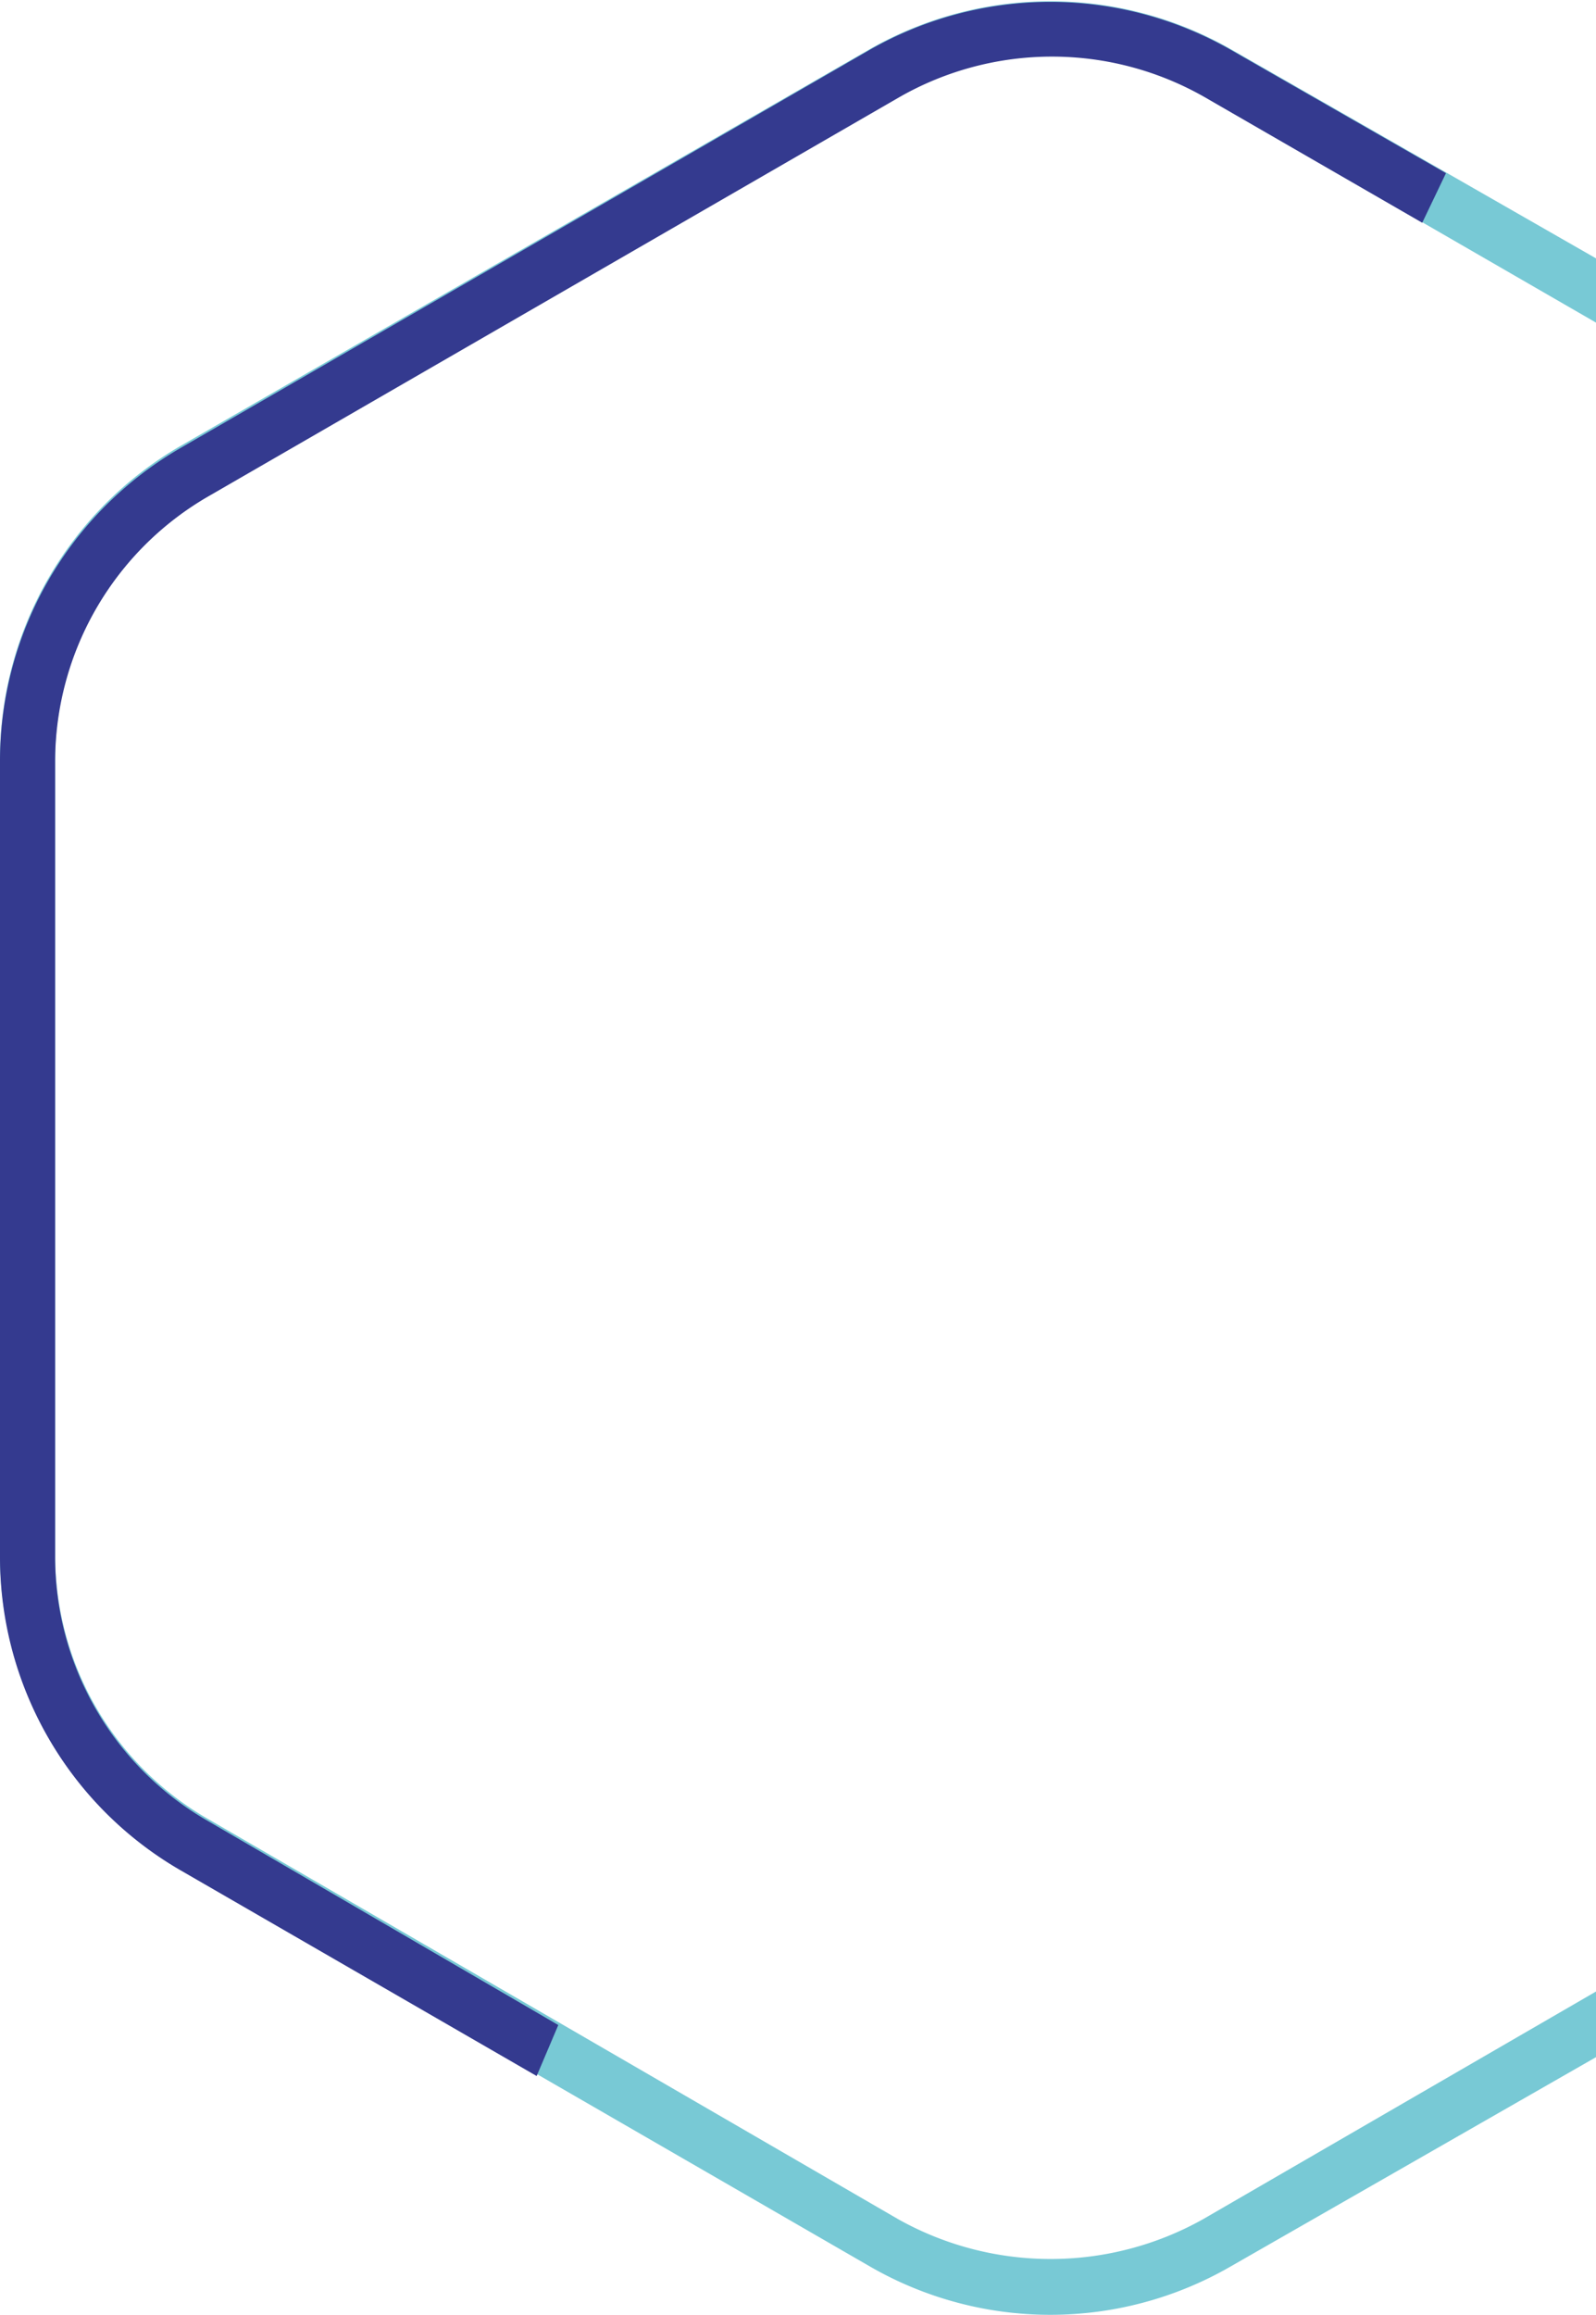 <svg xmlns="http://www.w3.org/2000/svg" viewBox="0 0 22.87 33.15"><defs><style>.cls-1{fill:#78c9d5;}.cls-2{fill:#343a8f;}</style></defs><g id="Layer_2" data-name="Layer 2"><g id="Layer_1-2" data-name="Layer 1"><path class="cls-1" d="M22.87,28.52l-5.63,3.26a4.47,4.47,0,0,1-4.37,0L3,26.06A4.36,4.36,0,0,1,.79,22.28V10.86A4.36,4.36,0,0,1,3,7.08l9.89-5.72A4.39,4.39,0,0,1,15.05.78a4.31,4.31,0,0,1,2.19.59l5.63,3.25V3.7l-5.24-3a5.22,5.22,0,0,0-5.16,0L2.58,6.39A5.18,5.18,0,0,0,0,10.86V22.28a5.18,5.18,0,0,0,2.58,4.47l9.89,5.71a5.17,5.17,0,0,0,5.16,0l5.24-3Z"/><path class="cls-2" d="M8,29,3,26.09A4.36,4.36,0,0,1,.79,22.31V10.89A4.39,4.39,0,0,1,3,7.1l9.89-5.71a4.41,4.41,0,0,1,4.37,0l3.12,1.8.34-.71L17.63.71a5.22,5.22,0,0,0-5.16,0L2.58,6.42A5.18,5.18,0,0,0,0,10.89V22.31a5.18,5.18,0,0,0,2.58,4.47l5.11,2.95Z"/></g></g></svg>